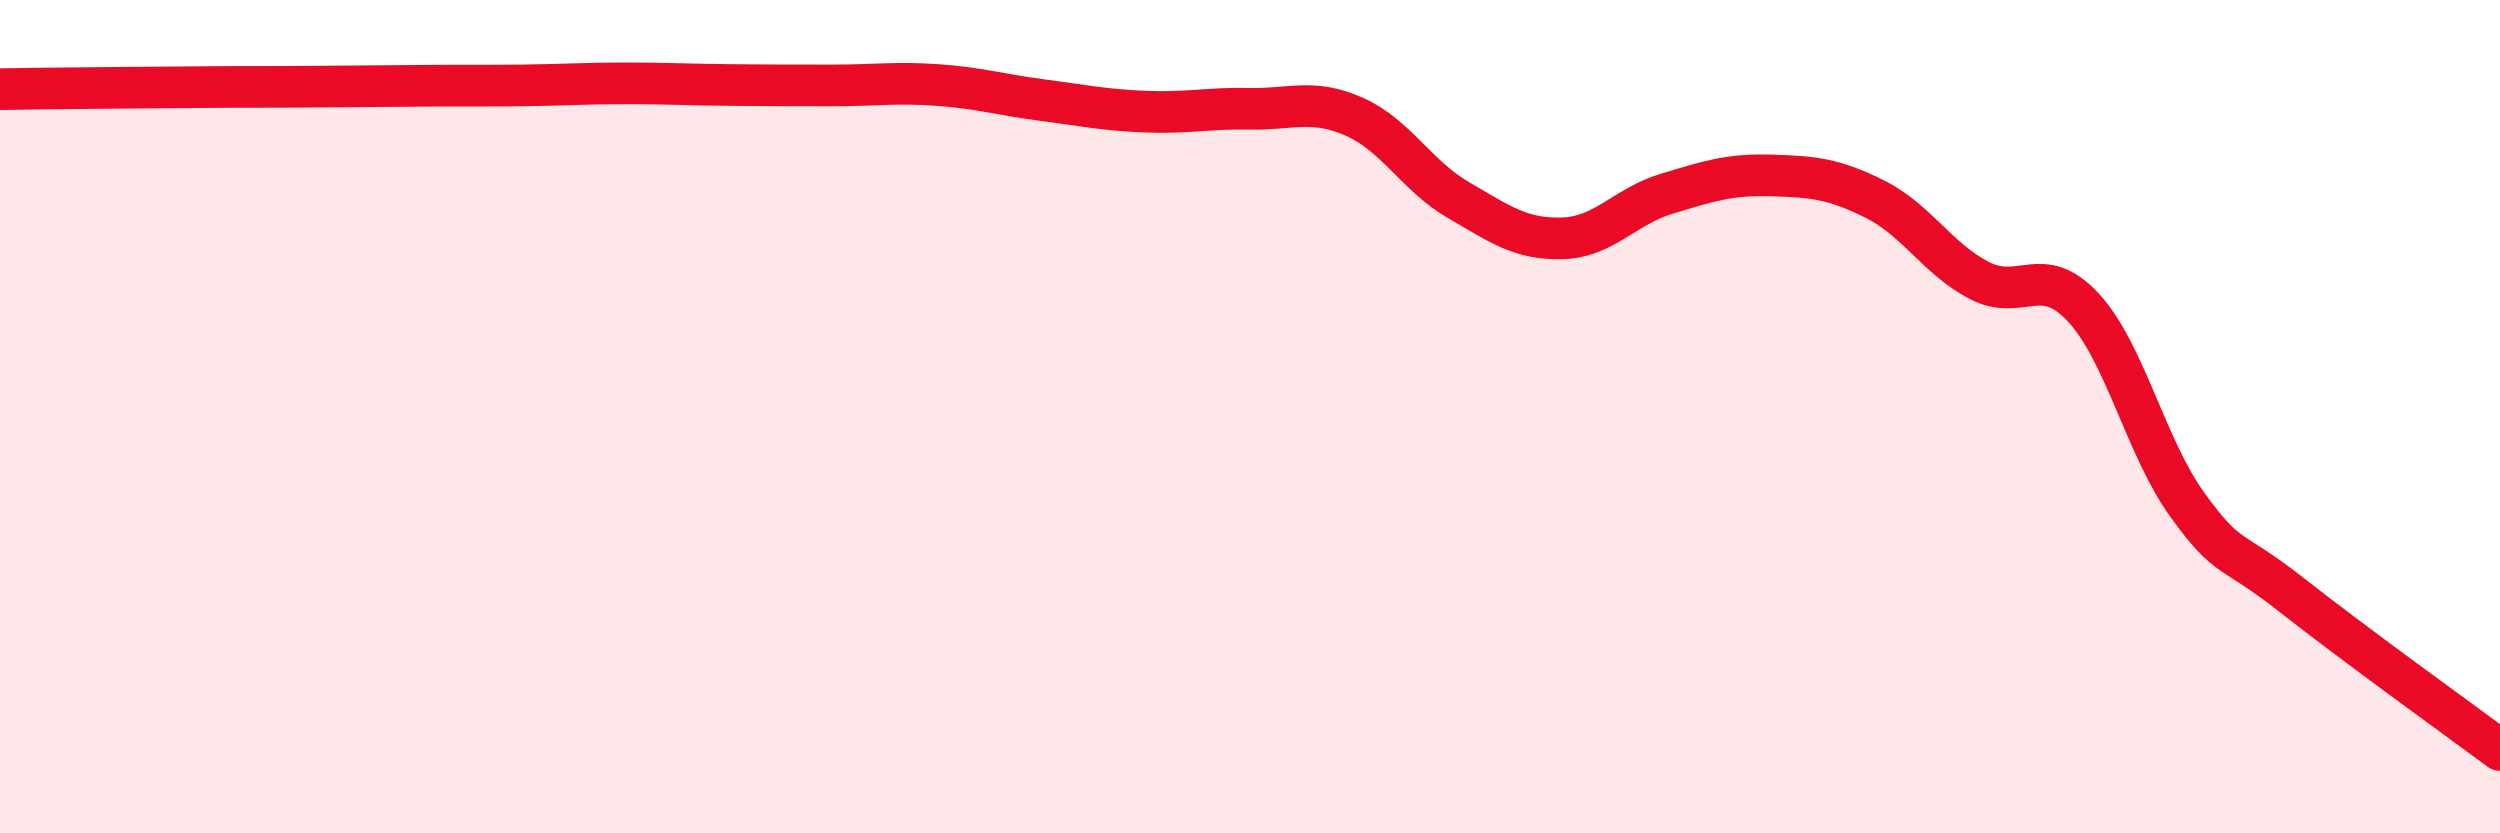 
    <svg width="60" height="20" viewBox="0 0 60 20" xmlns="http://www.w3.org/2000/svg">
      <path
        d="M 0,2.14 C 0.5,2.13 1.5,2.12 2.5,2.11 C 3.5,2.1 4,2.1 5,2.09 C 6,2.08 6.5,2.09 7.5,2.08 C 8.5,2.07 9,2.07 10,2.06 C 11,2.05 11.5,2.06 12.5,2.05 C 13.5,2.04 14,2 15,2 C 16,2 16.5,2.03 17.5,2.04 C 18.5,2.05 19,2.05 20,2.05 C 21,2.05 21.5,1.97 22.5,2.04 C 23.5,2.11 24,2.27 25,2.4 C 26,2.53 26.5,2.64 27.5,2.68 C 28.5,2.72 29,2.59 30,2.61 C 31,2.63 31.5,2.36 32.5,2.8 C 33.5,3.24 34,4.22 35,4.8 C 36,5.38 36.5,5.75 37.5,5.72 C 38.5,5.69 39,4.95 40,4.65 C 41,4.35 41.5,4.18 42.5,4.21 C 43.5,4.24 44,4.28 45,4.78 C 46,5.28 46.5,6.21 47.5,6.73 C 48.5,7.25 49,6.3 50,7.38 C 51,8.46 51.5,10.74 52.5,12.12 C 53.5,13.5 53.5,13.1 55,14.28 C 56.5,15.46 59,17.26 60,18L60 20L0 20Z"
        fill="#EB0A25"
        opacity="0.1"
        stroke-linecap="round"
        stroke-linejoin="round"
      />
      <path
        d="M 0,2.14 C 0.5,2.13 1.5,2.12 2.5,2.11 C 3.5,2.1 4,2.1 5,2.09 C 6,2.08 6.5,2.09 7.5,2.08 C 8.5,2.07 9,2.07 10,2.06 C 11,2.05 11.5,2.06 12.5,2.05 C 13.5,2.04 14,2 15,2 C 16,2 16.5,2.03 17.5,2.04 C 18.5,2.05 19,2.05 20,2.05 C 21,2.05 21.5,1.97 22.5,2.04 C 23.5,2.11 24,2.27 25,2.4 C 26,2.53 26.5,2.64 27.5,2.68 C 28.5,2.72 29,2.59 30,2.61 C 31,2.63 31.5,2.36 32.5,2.8 C 33.5,3.24 34,4.22 35,4.8 C 36,5.38 36.5,5.75 37.5,5.72 C 38.5,5.69 39,4.95 40,4.65 C 41,4.35 41.5,4.18 42.5,4.21 C 43.5,4.24 44,4.28 45,4.78 C 46,5.28 46.5,6.21 47.5,6.73 C 48.5,7.25 49,6.3 50,7.38 C 51,8.46 51.5,10.74 52.5,12.12 C 53.5,13.5 53.5,13.1 55,14.28 C 56.5,15.46 59,17.26 60,18"
        stroke="#EB0A25"
        stroke-width="1"
        fill="none"
        stroke-linecap="round"
        stroke-linejoin="round"
      />
    </svg>
  